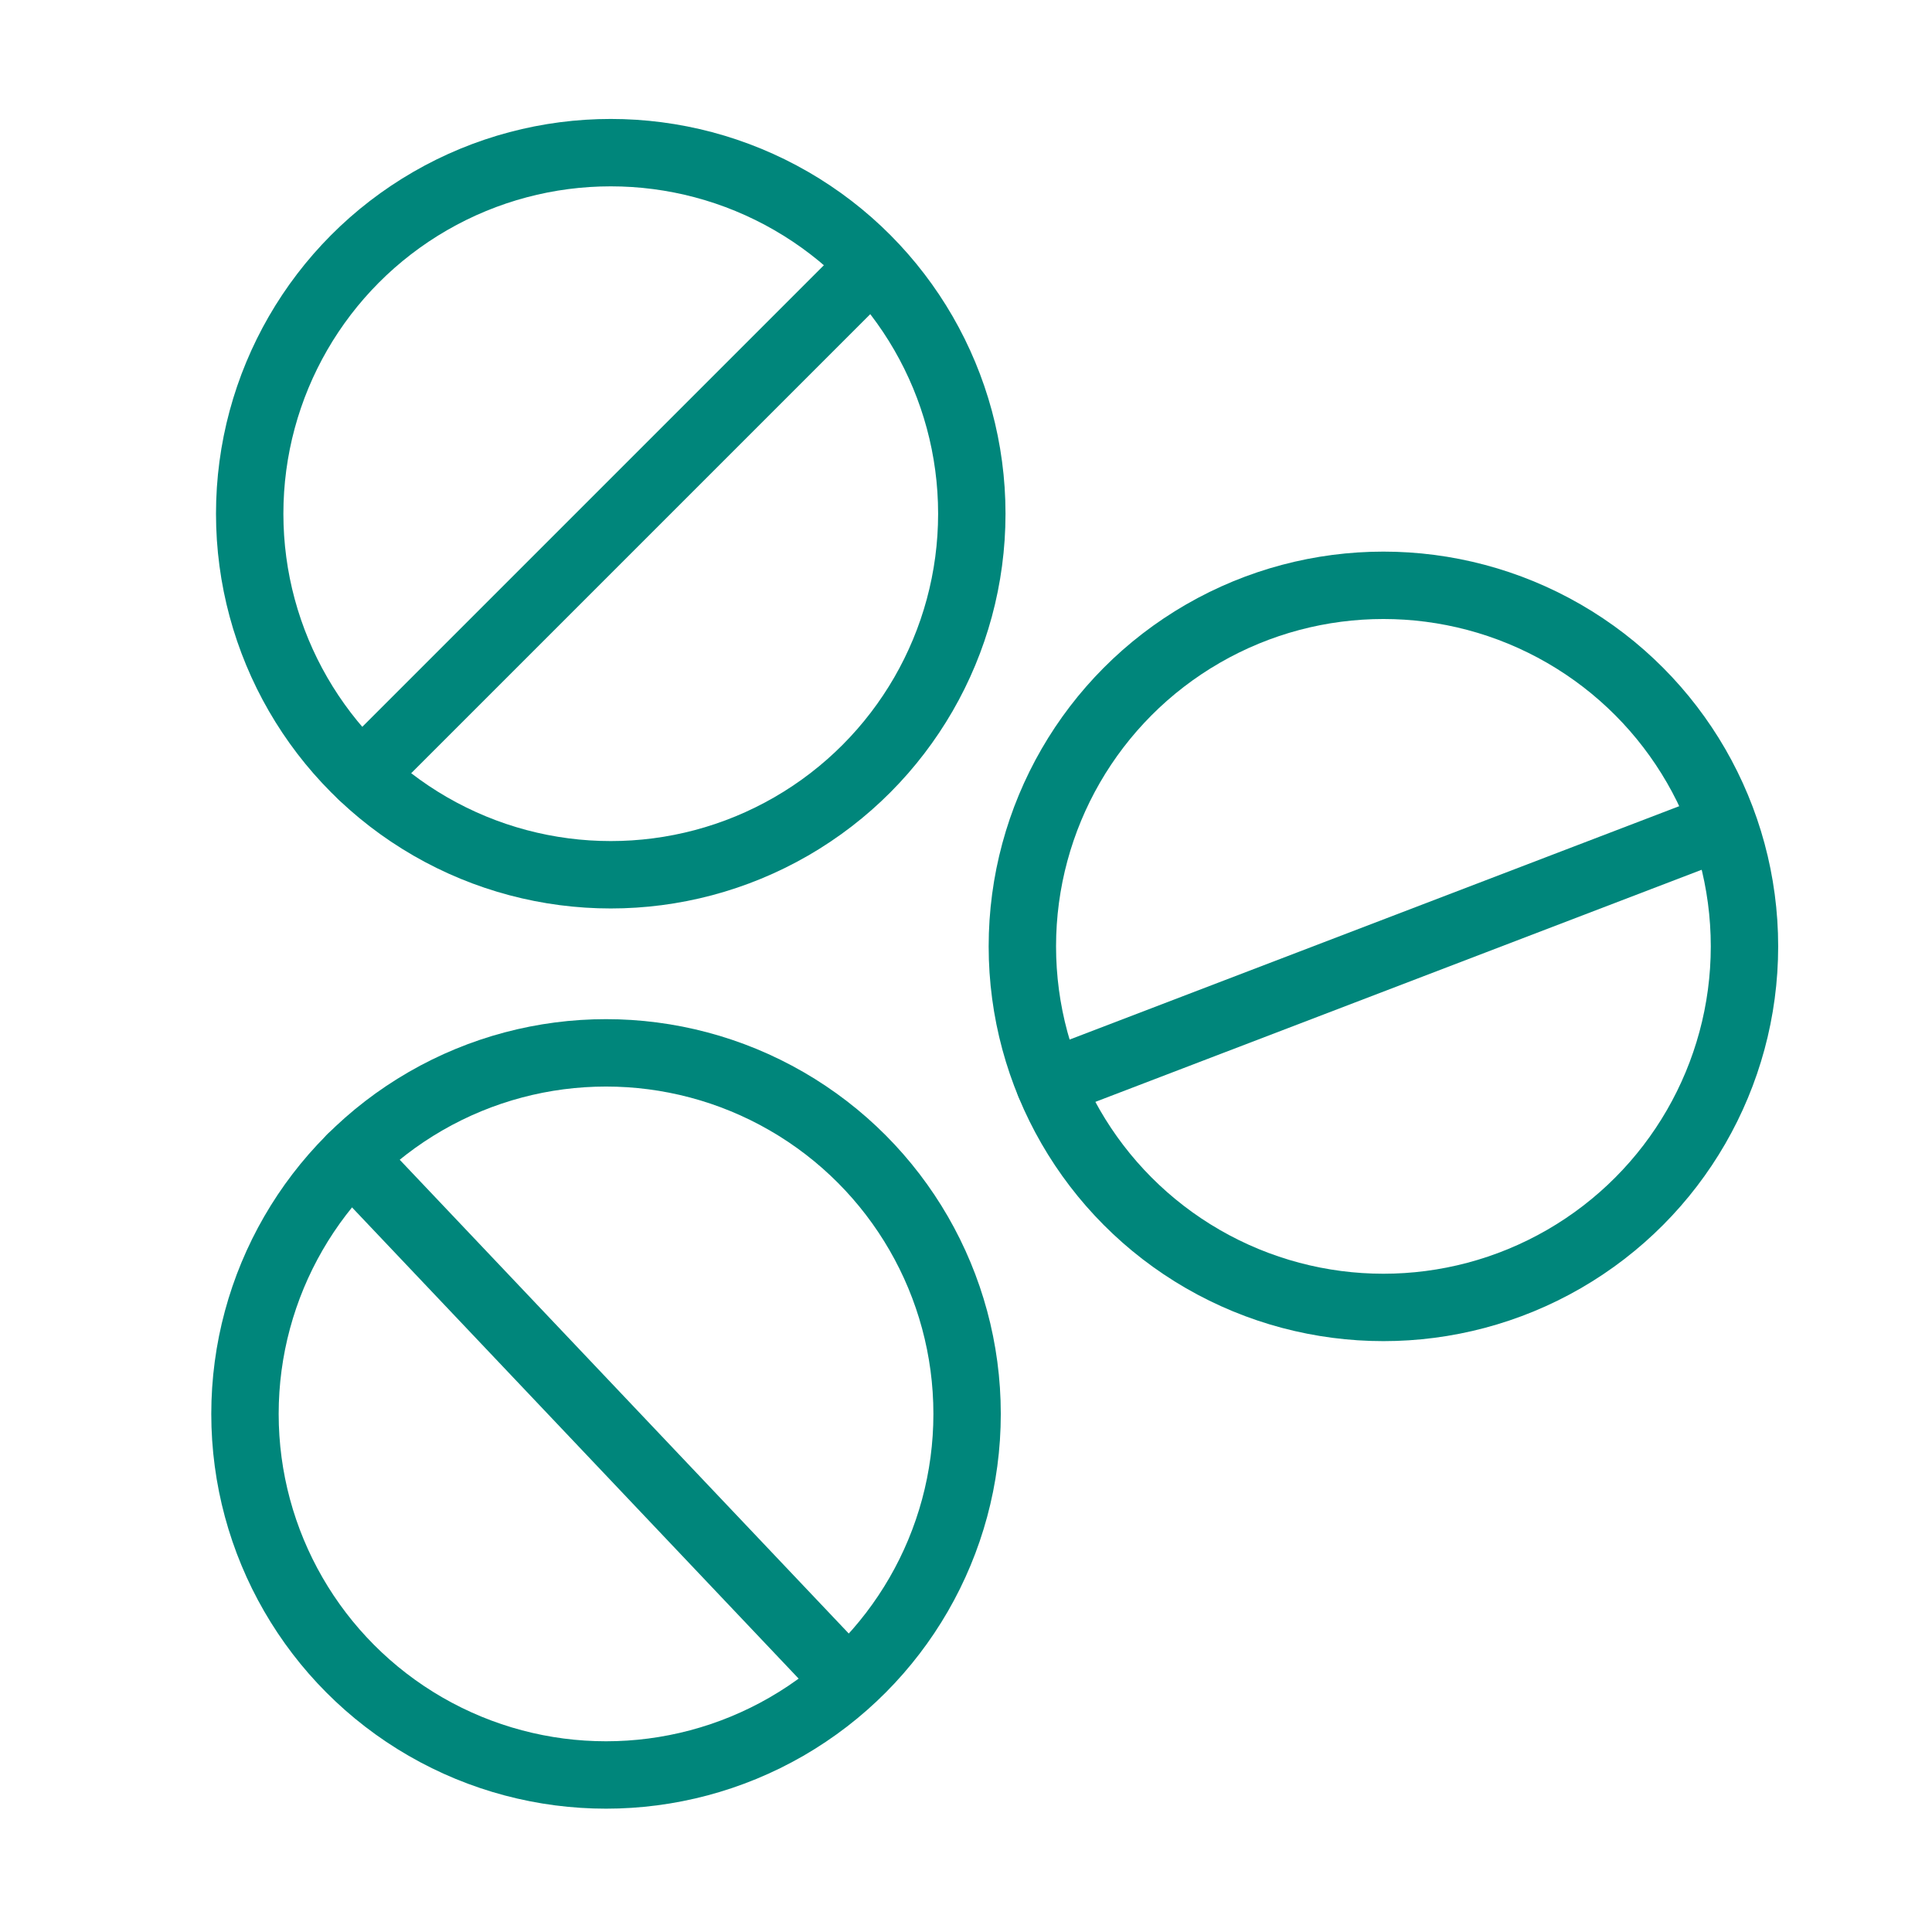 <?xml version="1.0" encoding="UTF-8"?> <svg xmlns="http://www.w3.org/2000/svg" viewBox="0 0 114.67 114.67"><defs><style>.cls-1,.cls-2{fill:none;}.cls-1{stroke:#00867b;stroke-linecap:round;stroke-linejoin:round;stroke-width:4px;}</style></defs><g id="Layer_1" data-name="Layer 1"><circle class="cls-1" cx="36.25" cy="30.49" r="21.43"></circle><line class="cls-1" x1="21.47" y1="46" x2="51.71" y2="15.76"></line><circle class="cls-1" cx="82.11" cy="56.17" r="21.43"></circle><line class="cls-1" x1="62.29" y1="64.3" x2="102.23" y2="49.01"></line><circle class="cls-1" cx="35.97" cy="83.92" r="21.43"></circle><line class="cls-1" x1="20.86" y1="68.72" x2="50.28" y2="99.76"></line></g><g id="Layer_2" data-name="Layer 2"><rect class="cls-2" width="114.67" height="114.67"></rect></g></svg> 